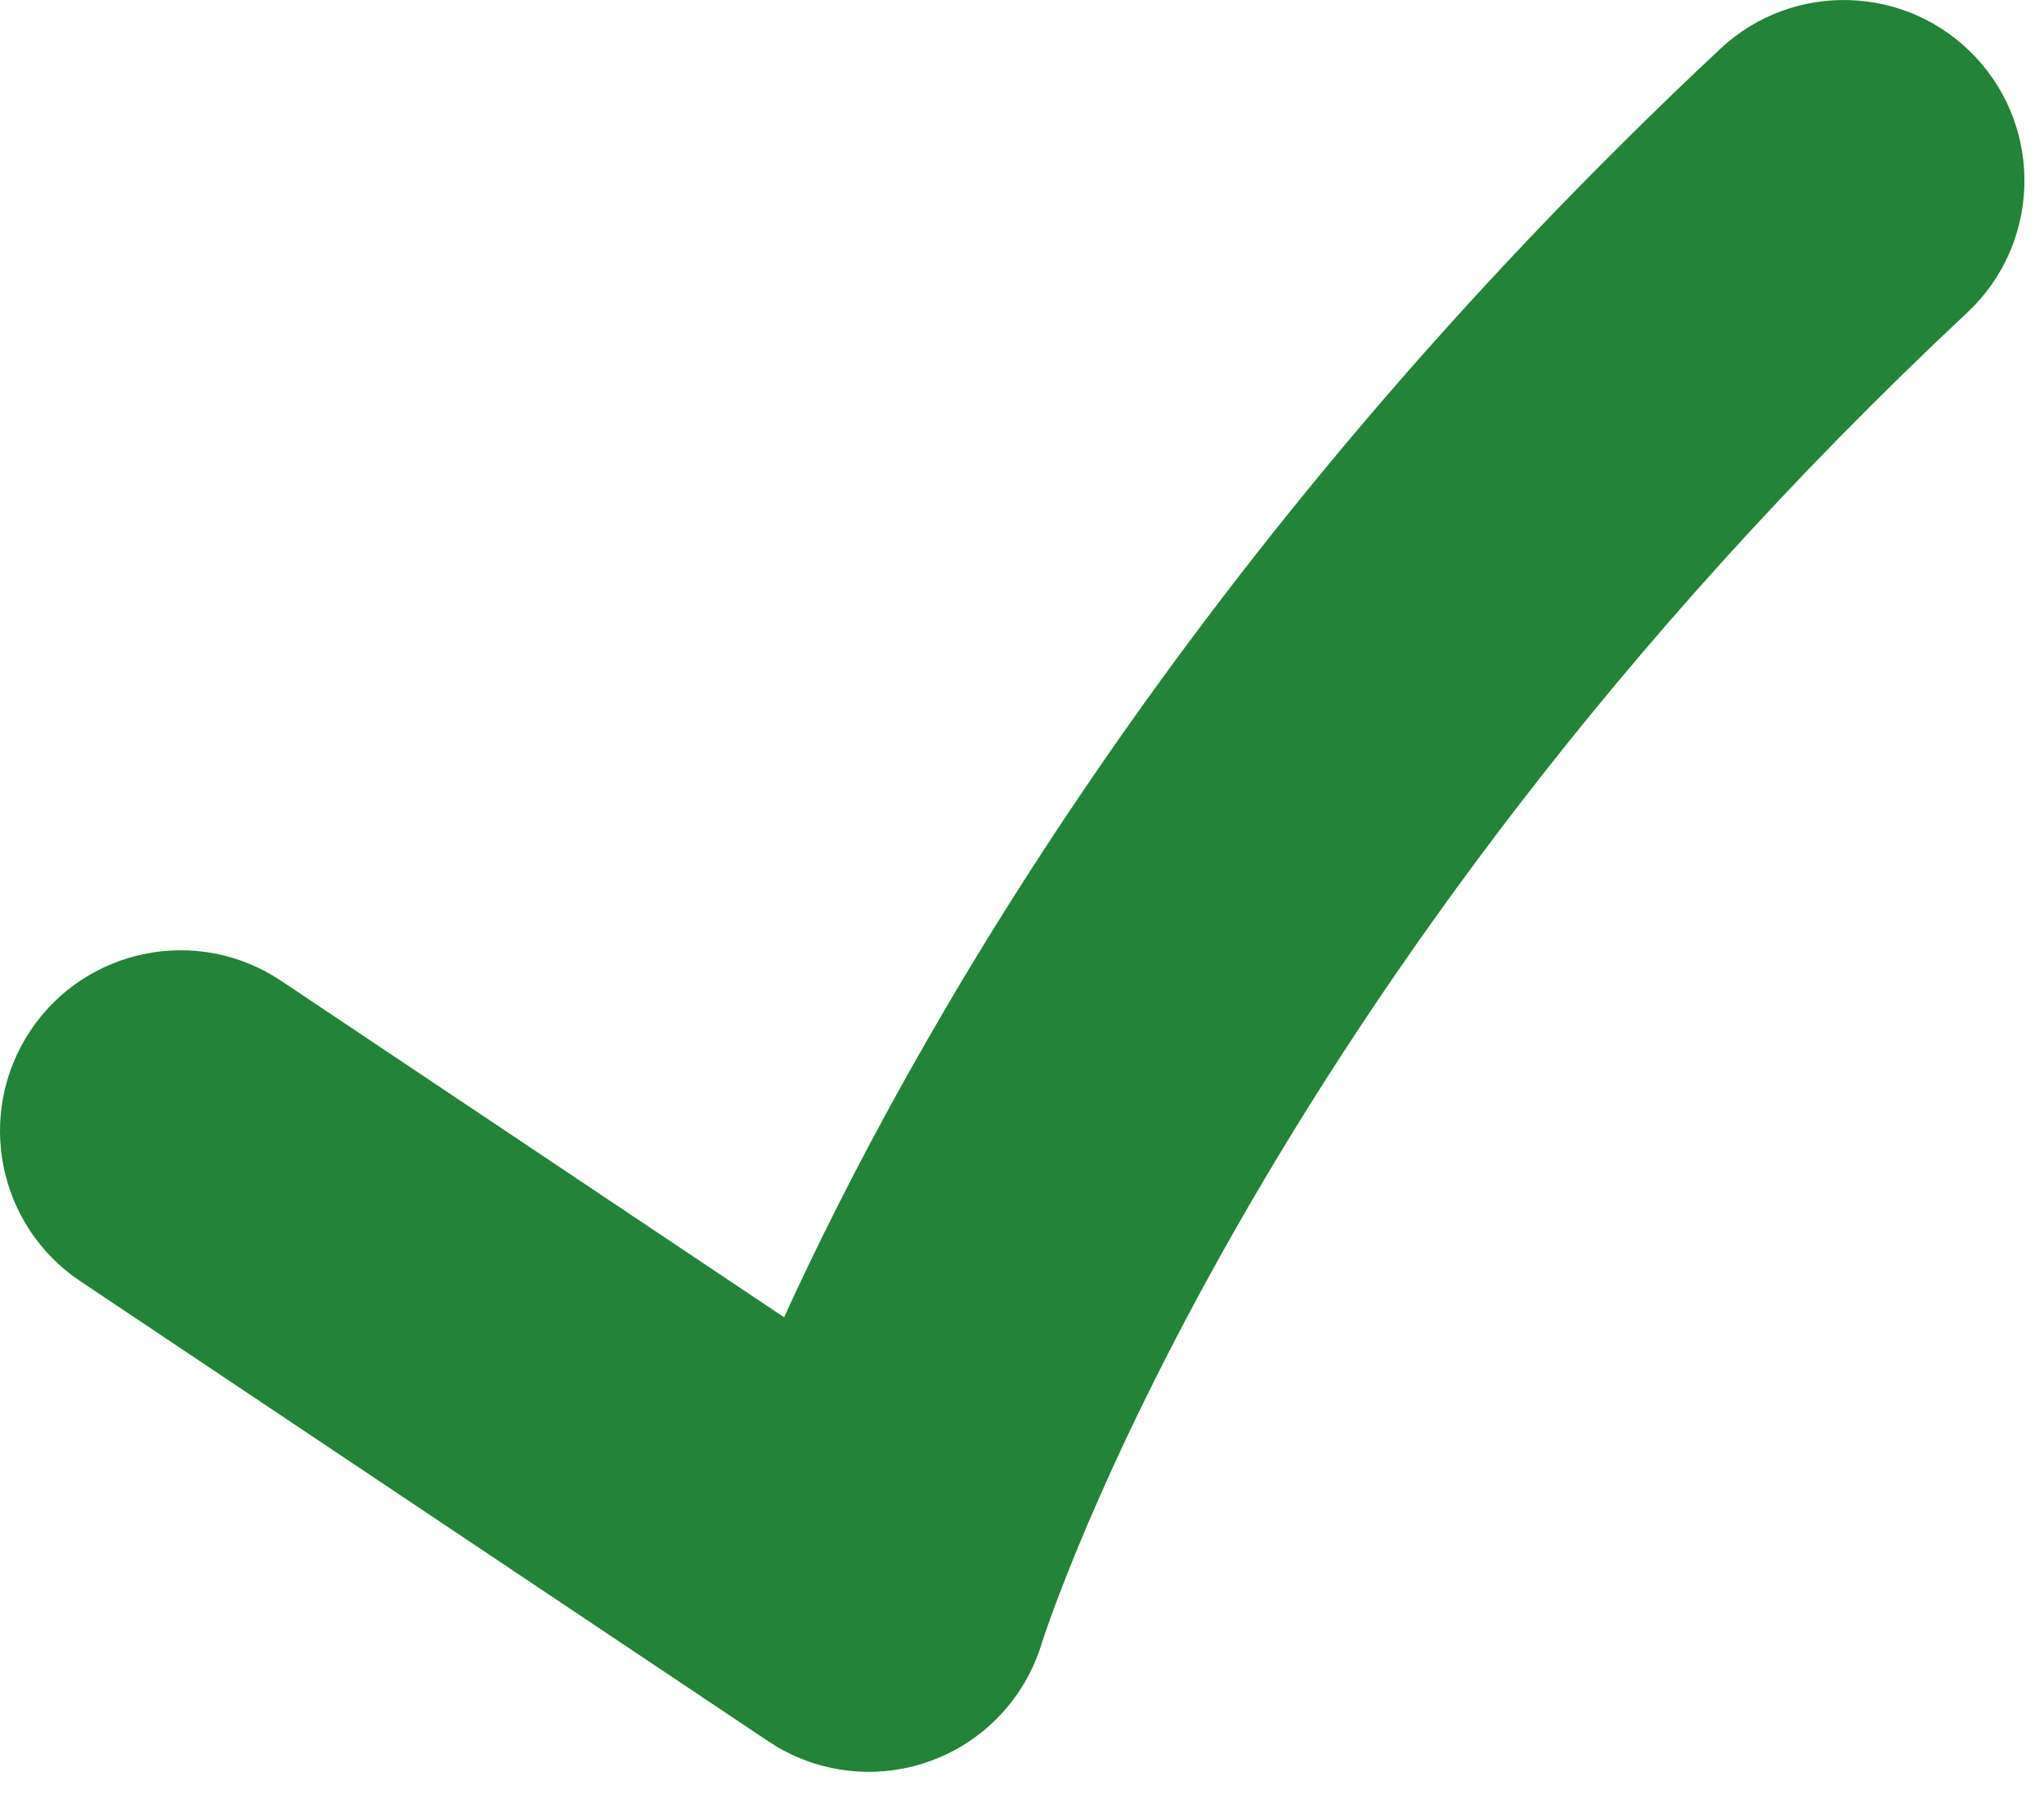 <svg xmlns="http://www.w3.org/2000/svg" fill-rule="evenodd" stroke-linejoin="round" stroke-miterlimit="1.414" clip-rule="evenodd" viewBox="0 0 25 22">
  <path fill="#238338" fill-rule="nonzero" d="M11.028 21.631c-.562.104-1.148-.013-1.63-.336L.981 15.667c-1.014-.679-1.286-2.051-.608-3.065.678-1.014 2.05-1.286 3.065-.608l6.152 4.115c1.536-3.362 4.921-9.397 11.451-15.512.891-.834 2.289-.788 3.123.102.834.891.788 2.289-.102 3.123-8.772 8.214-11.3 16.206-11.324 16.286-.206.667-.714 1.199-1.372 1.432-.111.04-.224.07-.338.091z"/>
</svg>
